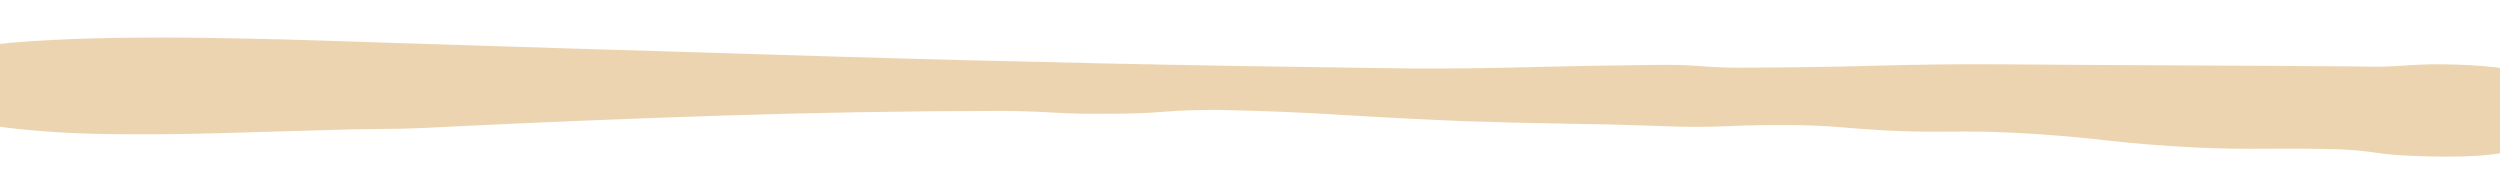 <?xml version="1.0" encoding="UTF-8"?>
<svg xmlns="http://www.w3.org/2000/svg" width="1440" height="113" viewBox="0 0 1440 113" fill="none">
  <path d="M1492.87 59.987C1493.78 62.034 1492.65 63.999 1489.41 65.892C1486.19 67.777 1483.46 69.732 1481.29 71.756C1472.62 77.299 1462.48 81.995 1450.83 85.867C1439.13 89.725 1418.73 91.026 1389.66 89.782C1381.33 89.461 1374.08 88.829 1367.89 87.886C1361.68 86.944 1354.94 86.319 1347.67 86.01C1333.09 85.637 1319.03 85.523 1305.49 85.674C1291.93 85.819 1278.4 85.584 1264.9 84.971C1246.19 84.059 1228.55 82.64 1212.01 80.728C1195.43 78.809 1178.32 77.403 1160.67 76.496C1148.21 75.888 1135.71 75.659 1123.2 75.823C1110.68 75.972 1098.2 75.75 1085.72 75.149C1076.38 74.556 1067.56 73.913 1059.27 73.213C1050.95 72.507 1041.6 72.117 1031.2 72.038C1018.72 71.942 1006.44 72.158 994.443 72.699C982.422 73.24 969.662 73.205 956.162 72.591C938.468 71.937 920.01 71.47 900.763 71.204C881.491 70.917 862.521 70.451 843.803 69.798C819.878 68.84 796.265 67.639 772.905 66.181C749.545 64.717 725.887 63.769 701.957 63.329C690.488 63.238 679.793 63.598 669.861 64.416C659.905 65.227 649.222 65.594 637.765 65.503C627.323 65.663 617.193 65.461 607.337 64.876C597.456 64.284 587.312 63.956 576.915 63.877C522.733 63.957 468.771 64.867 415.028 66.615C361.262 68.349 307.782 70.548 254.504 73.193C243.01 73.867 231.791 74.221 220.848 74.269C209.905 74.311 198.709 74.538 187.211 74.959C167.404 75.571 146.512 76.171 124.597 76.759C102.694 77.353 81.588 77.508 61.292 77.216C40.984 76.925 21.796 75.691 3.664 73.508C-14.43 71.326 -29.075 67.632 -40.269 62.45C-43.311 61.144 -46.377 59.845 -49.419 58.553C-52.474 57.247 -54.47 55.841 -55.432 54.3C-56.226 50.213 -53.424 46.154 -46.953 42.124C-43.702 39.6 -40.679 37.206 -37.96 34.922C-35.216 32.651 -29.643 30.526 -21.215 28.554C-10.658 26.346 2.442 24.723 18.123 23.705C33.805 22.68 50.516 22.046 68.232 21.803C85.972 21.559 103.412 21.566 120.587 21.835C137.763 22.098 152.587 22.41 165.072 22.759C270.102 26.134 374.351 29.38 477.854 32.491C581.333 35.602 686.175 37.83 792.356 39.176C819.407 39.645 846.241 39.535 872.847 38.855C899.452 38.167 926.293 37.679 953.404 37.383C962.786 37.204 971.881 37.465 980.703 38.17C989.501 38.877 998.084 39.138 1006.44 38.947C1031.45 38.893 1056.48 38.517 1081.51 37.819C1106.55 37.12 1131.57 36.87 1156.57 37.069C1189.88 37.33 1223.46 37.53 1257.32 37.678C1291.15 37.812 1324.74 38.019 1358.08 38.28C1367.43 38.606 1376.55 38.424 1385.44 37.728C1394.31 37.038 1403.99 36.855 1414.39 37.193C1437.26 37.88 1455.35 40.568 1468.65 45.27C1481.93 49.951 1490.01 54.859 1492.87 59.987Z" fill="#EDD4B0"></path>
</svg>

